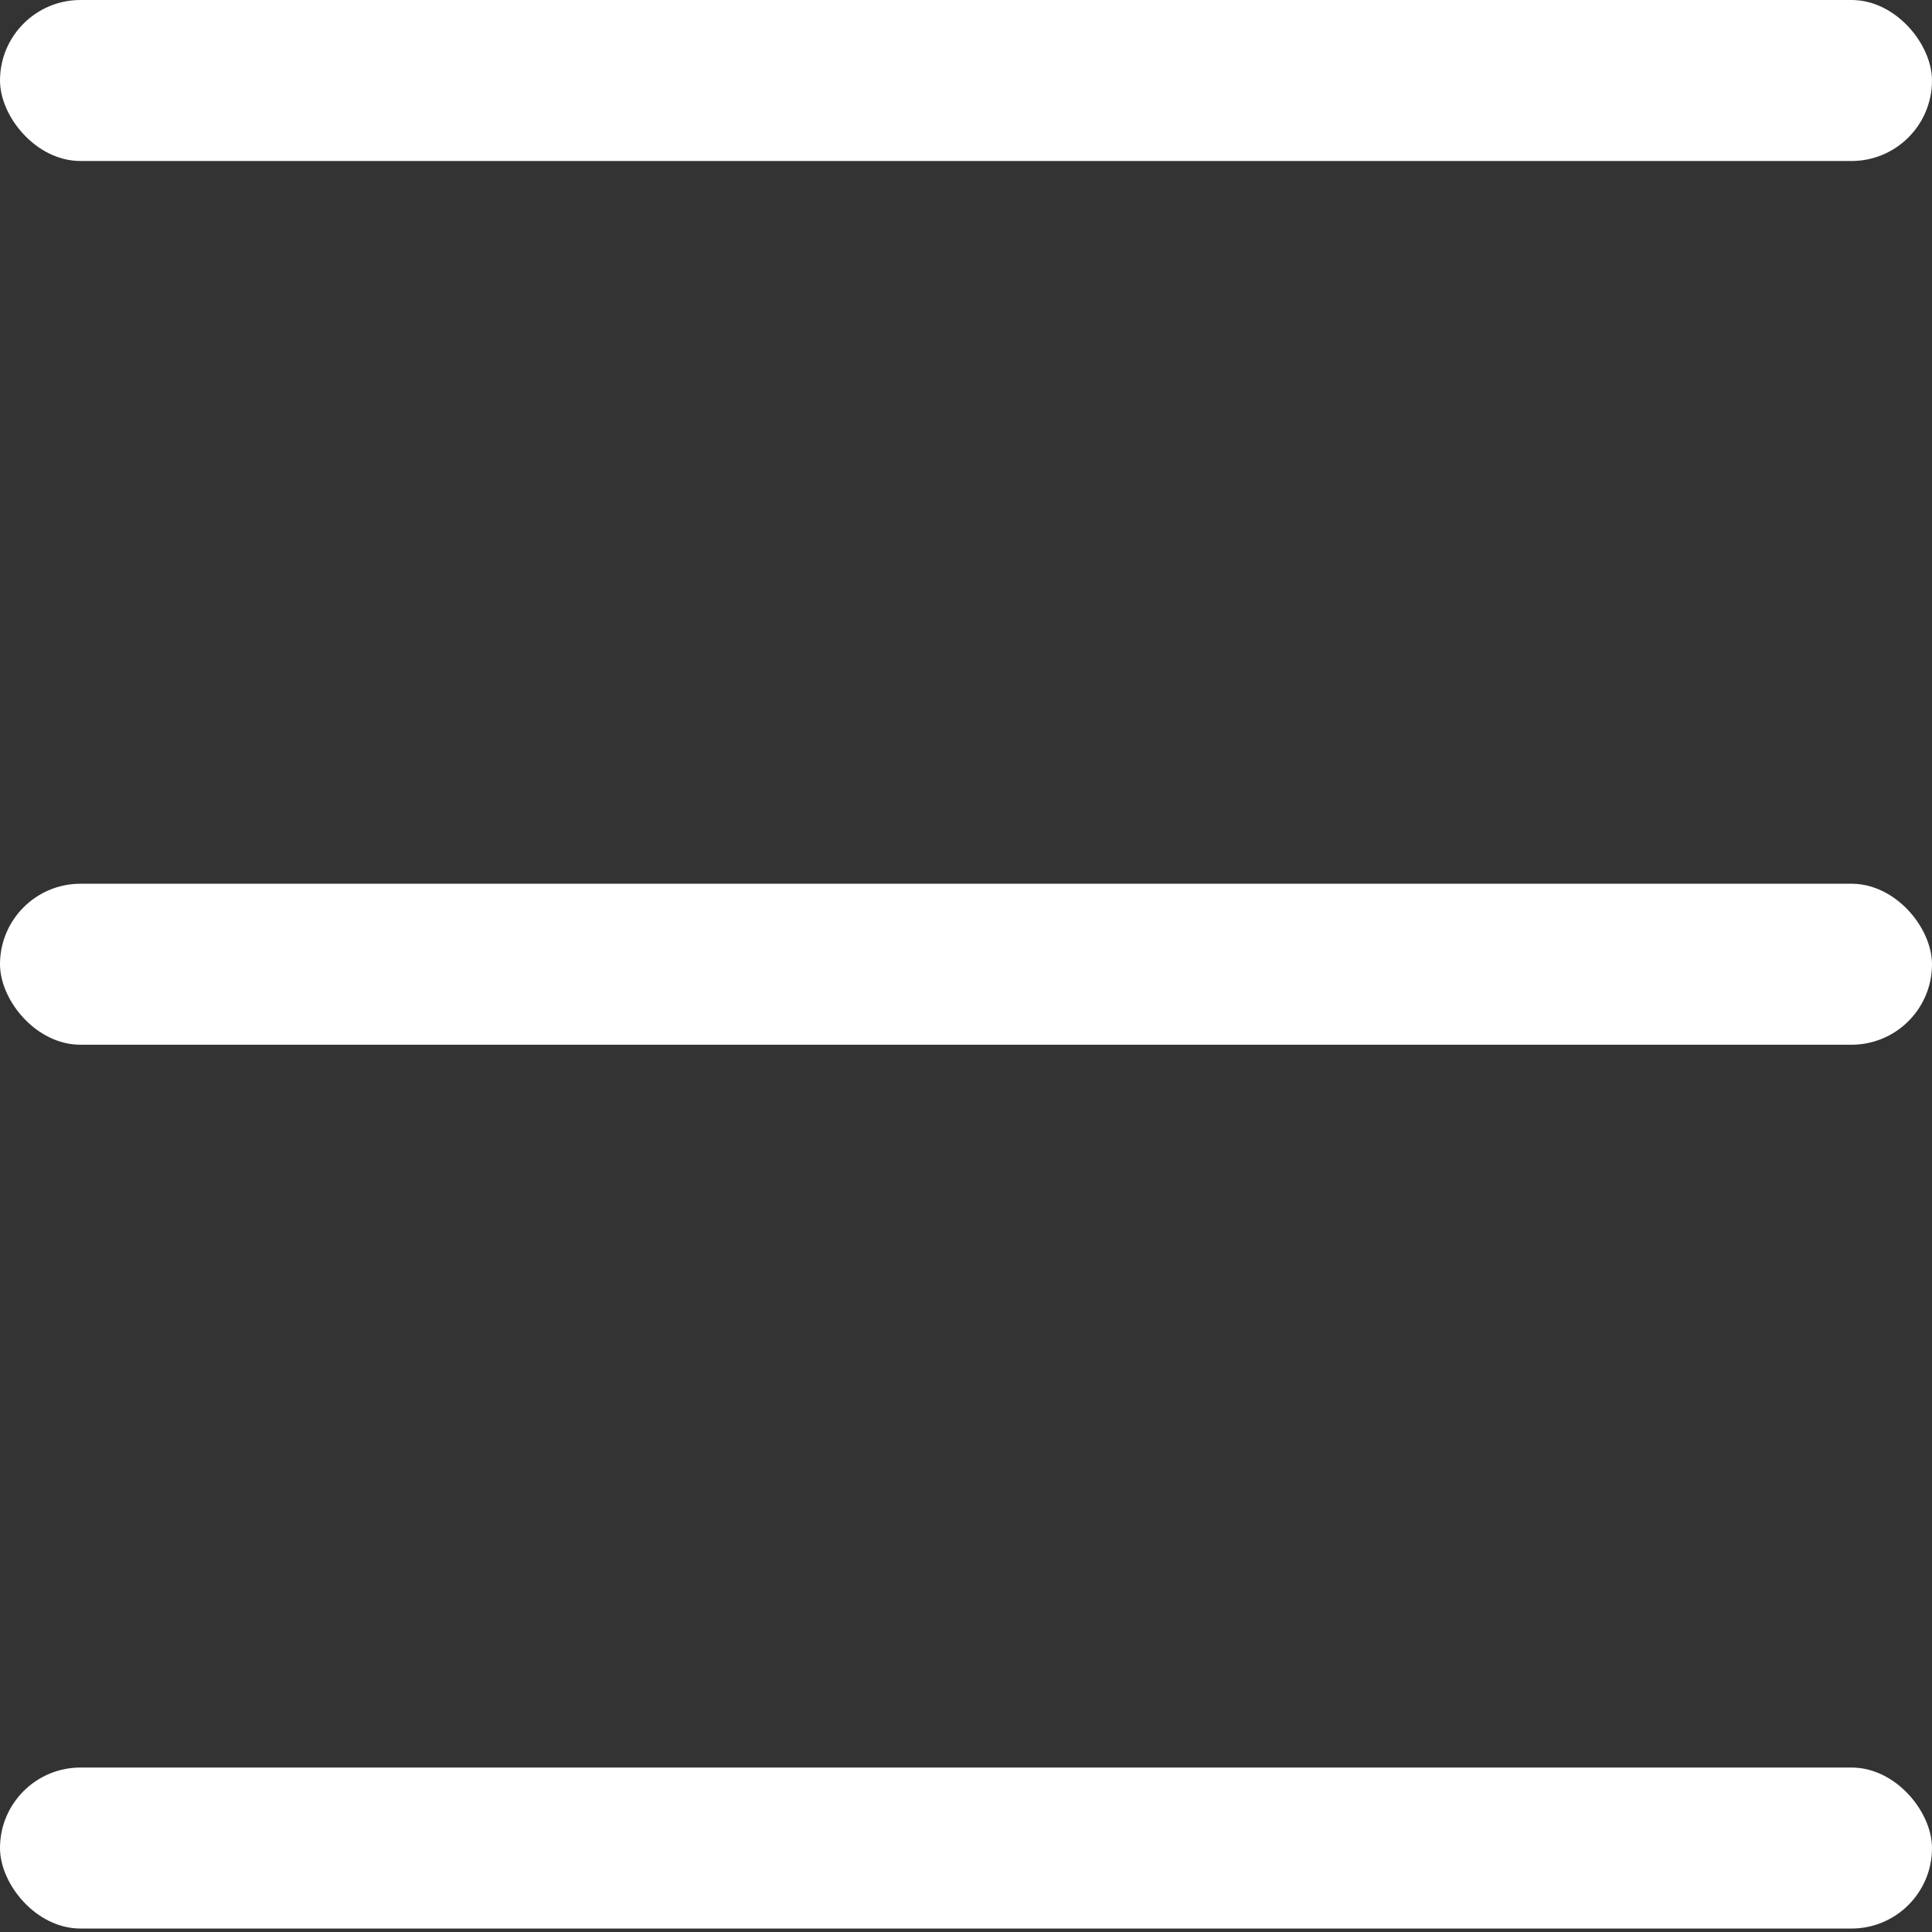 <?xml version="1.0" encoding="UTF-8"?>
<svg width="24px" height="24px" viewBox="0 0 24 24" version="1.1" xmlns="http://www.w3.org/2000/svg" xmlns:xlink="http://www.w3.org/1999/xlink">
    <rect x="0" y="0" width="24" height="24" fill="#333333" stroke="none"/>
    <!-- Generator: Sketch 50.2 (55047) - http://www.bohemiancoding.com/sketch -->
    <title>Hambaga</title>
    <desc>Created with Sketch.</desc>
    <defs></defs>
    <g id="SquarePeg-2" stroke="none" stroke-width="1" fill="none" fill-rule="evenodd">
        <g id="UI" transform="translate(-390, -256)" fill="#FFFFFF">
            <g id="Hambaga" transform="translate(390, 256)">
                <rect id="Rectangle-5-Copy-2" x="0" y="21.957" width="24" height="2" rx="1"></rect>
                <rect id="Rectangle-5-Copy-3" x="0" y="10.978" width="24" height="2" rx="1"></rect>
                <rect id="Rectangle-5-Copy-4" x="0" y="0" width="24" height="2" rx="1"></rect>
            </g>
        </g>
    </g>
</svg>